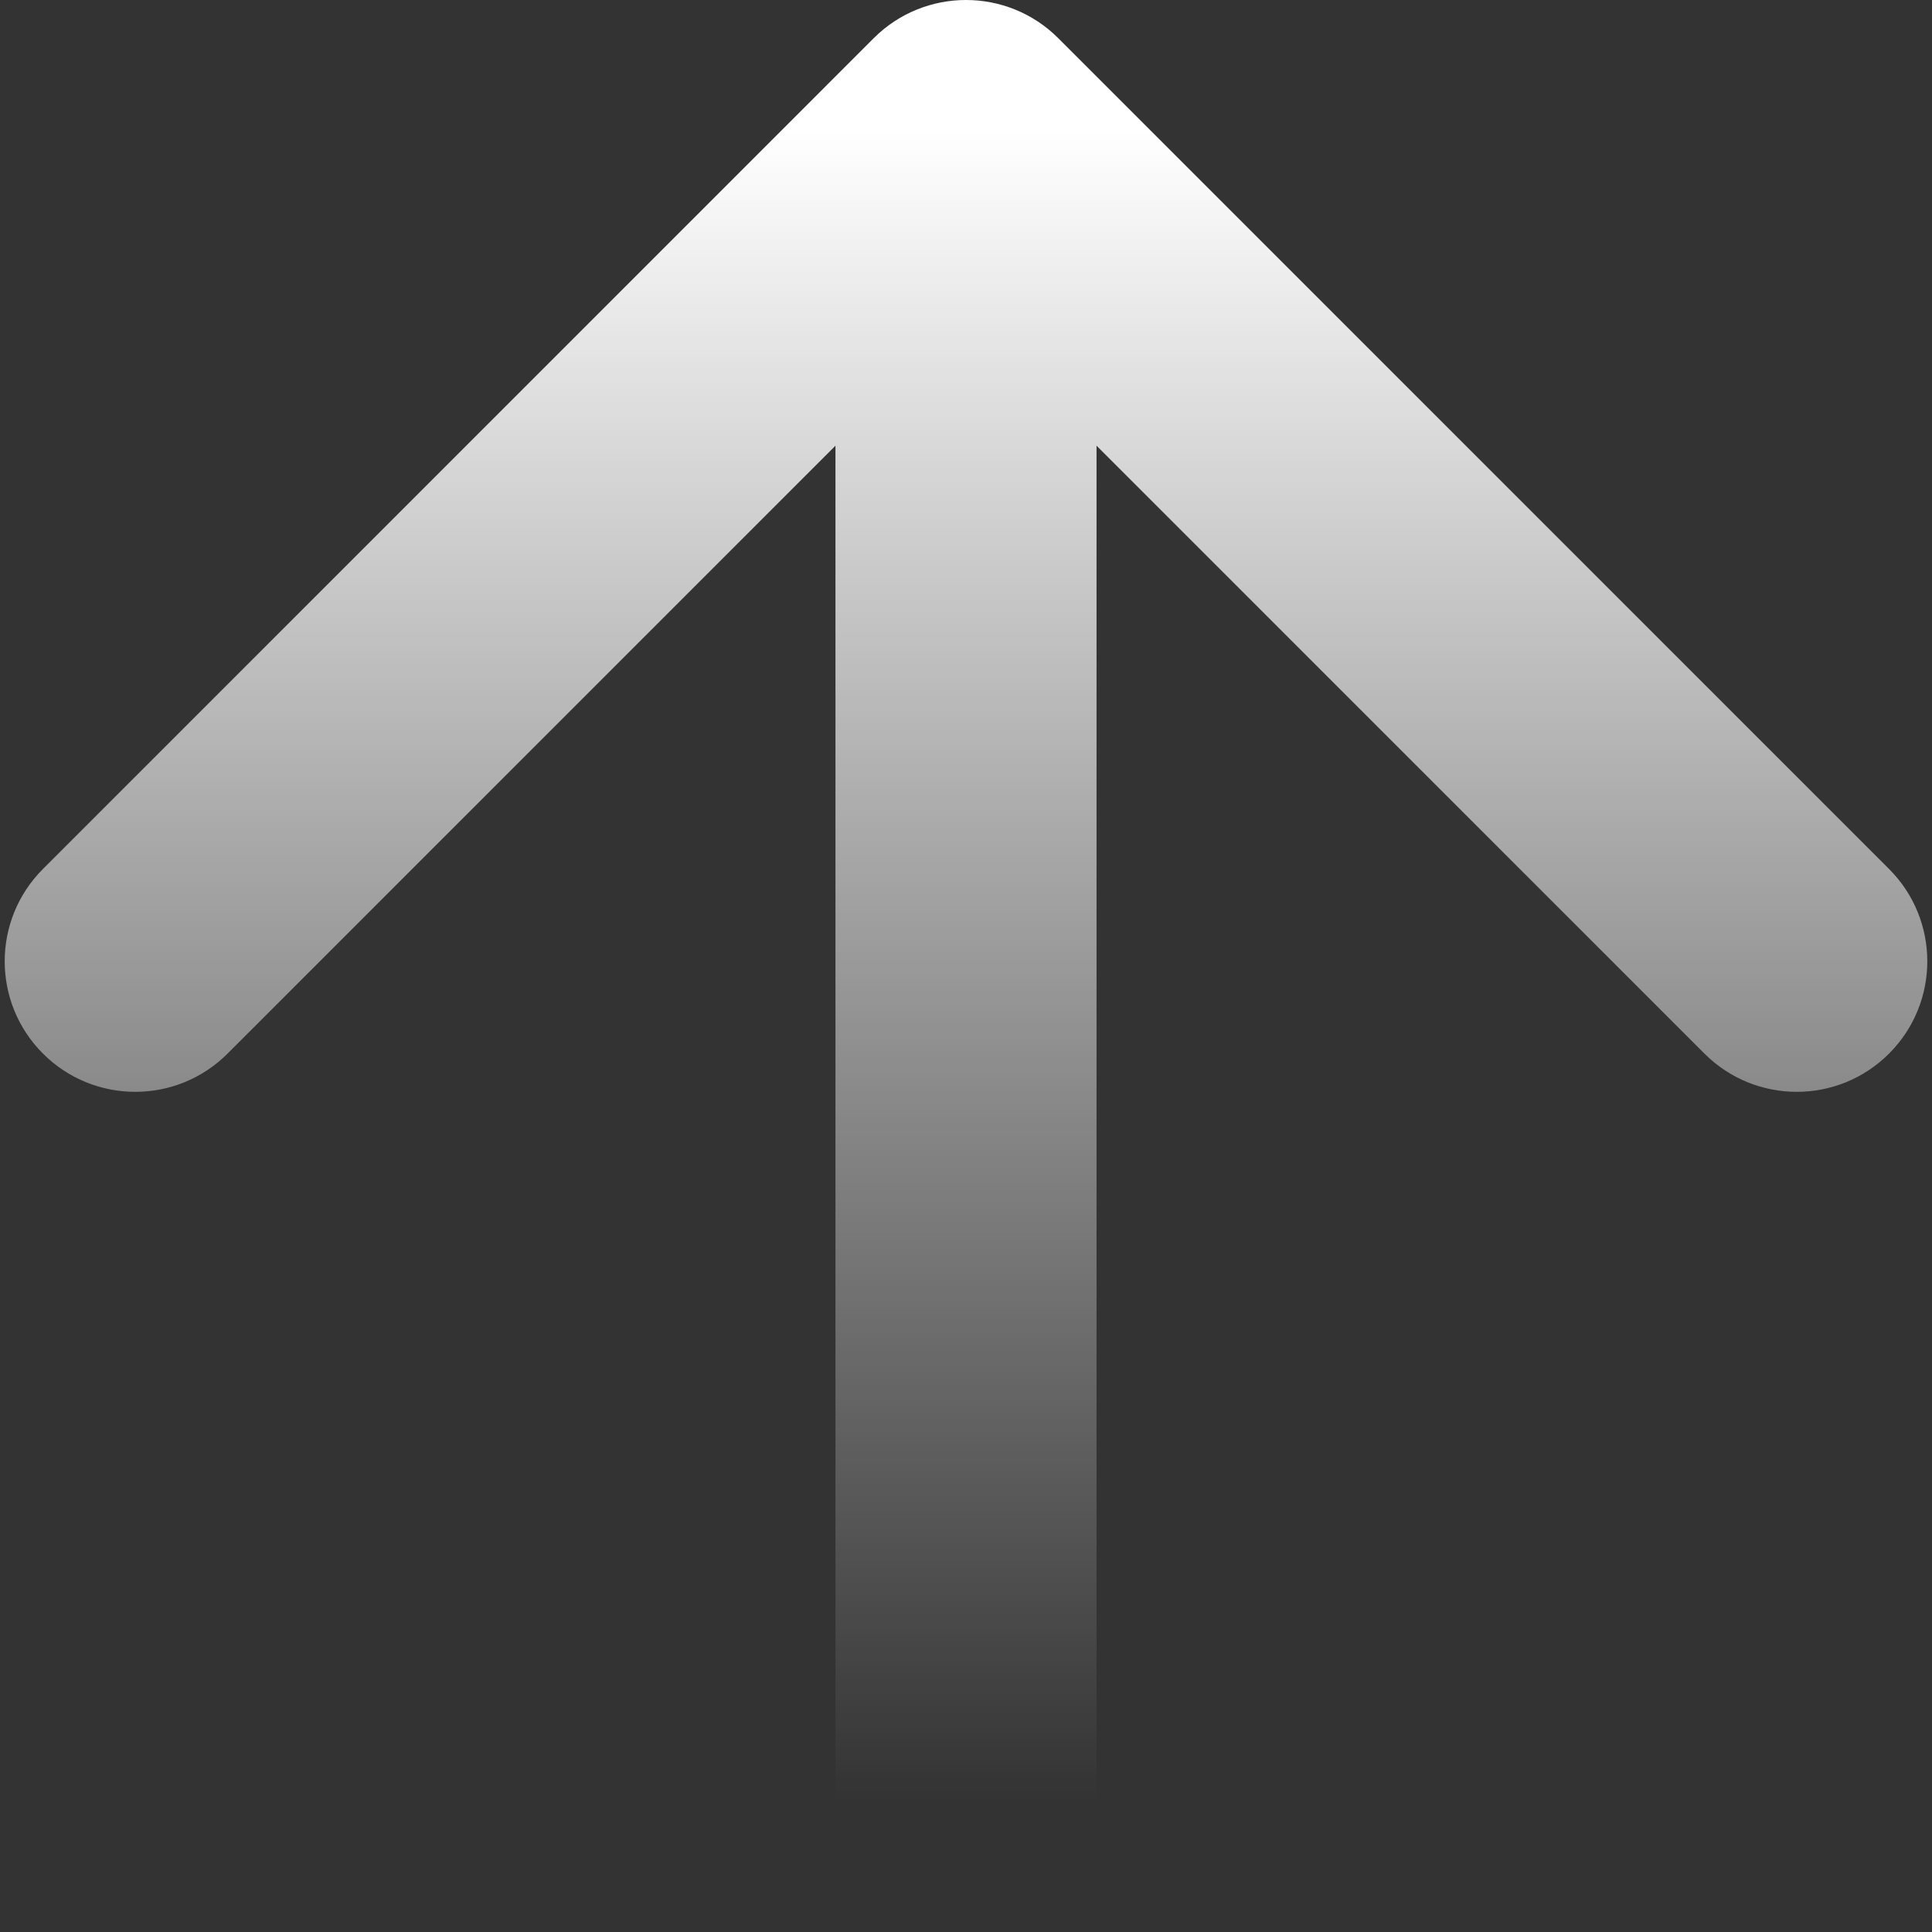 <?xml version="1.0" encoding="UTF-8"?> <svg xmlns="http://www.w3.org/2000/svg" width="74" height="74" viewBox="0 0 74 74" fill="none"><rect x="0" y="0" width="74" height="74" fill="#333333" stroke="none"/><path d="M32 69C32 71.761 34.239 74 37 74C39.761 74 42 71.761 42 69L37 69L32 69ZM40.535 1.464C38.583 -0.488 35.417 -0.488 33.464 1.464L1.645 33.284C-0.308 35.237 -0.308 38.403 1.645 40.355C3.597 42.308 6.763 42.308 8.716 40.355L37 12.071L65.284 40.355C67.237 42.308 70.403 42.308 72.355 40.355C74.308 38.403 74.308 35.237 72.355 33.284L40.535 1.464ZM37 69L42 69L42 5L37 5L32 5L32 69L37 69Z" fill="url(#paint0_linear_314_4993)"></path><defs><linearGradient id="paint0_linear_314_4993" x1="37.5" y1="5" x2="37.5" y2="69" gradientUnits="userSpaceOnUse"><stop stop-color="white"></stop><stop offset="1" stop-color="white" stop-opacity="0"></stop></linearGradient></defs></svg> 